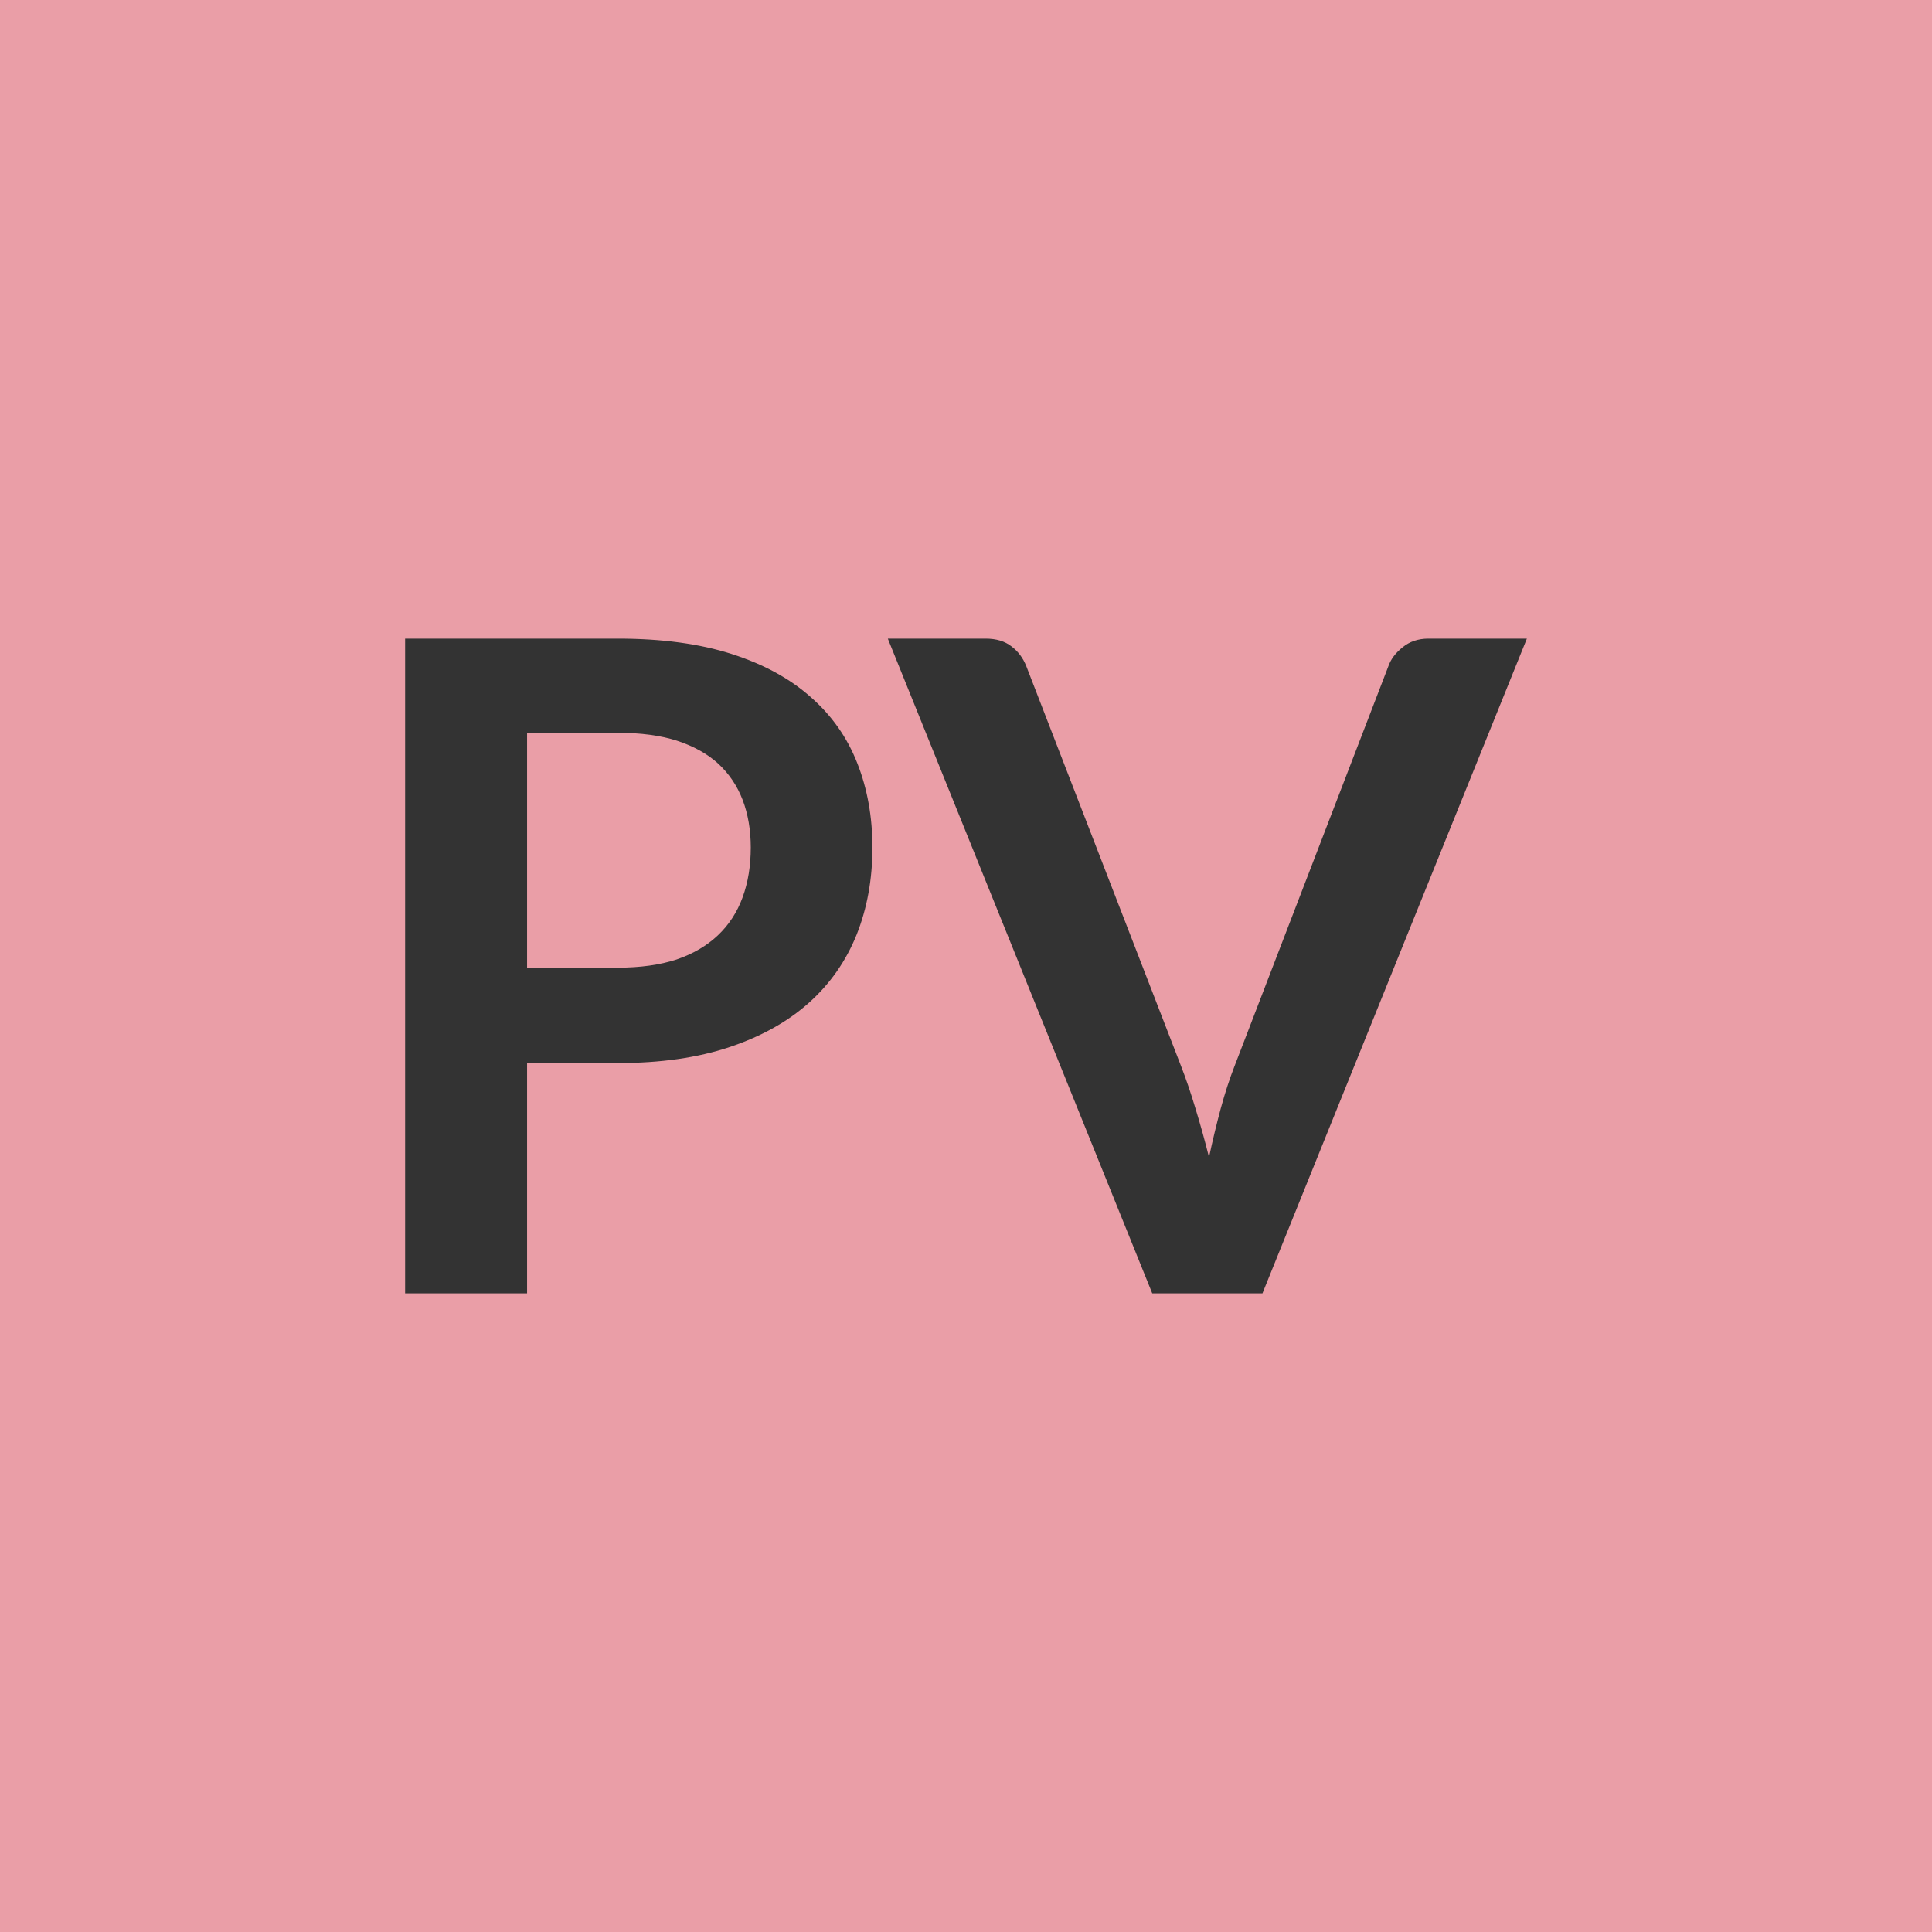 <svg xmlns="http://www.w3.org/2000/svg" width="64" height="64" viewBox="0 0 64 64"><rect width="100%" height="100%" fill="#EA9EA7"/><path fill="#333333" d="M17.46 32.055h3.01q1.11 0 1.94-.27.82-.28 1.37-.8t.82-1.26.27-1.65q0-.87-.27-1.58-.27-.7-.81-1.2-.54-.49-1.37-.76-.82-.26-1.95-.26h-3.01zm-4.04-10.9h7.05q2.18 0 3.77.51t2.62 1.43q1.04.91 1.54 2.19.5 1.27.5 2.79 0 1.57-.52 2.88-.53 1.32-1.58 2.26t-2.63 1.47-3.7.53h-3.01v7.63h-4.04zm33.9 0h3.26l-8.76 21.69h-3.65l-8.76-21.69h3.24q.53 0 .86.26.33.25.49.66l5.12 13.23q.25.64.48 1.41.24.78.45 1.62.18-.84.39-1.62.21-.77.46-1.41l5.09-13.23q.12-.35.47-.63.35-.29.86-.29"/></svg>
